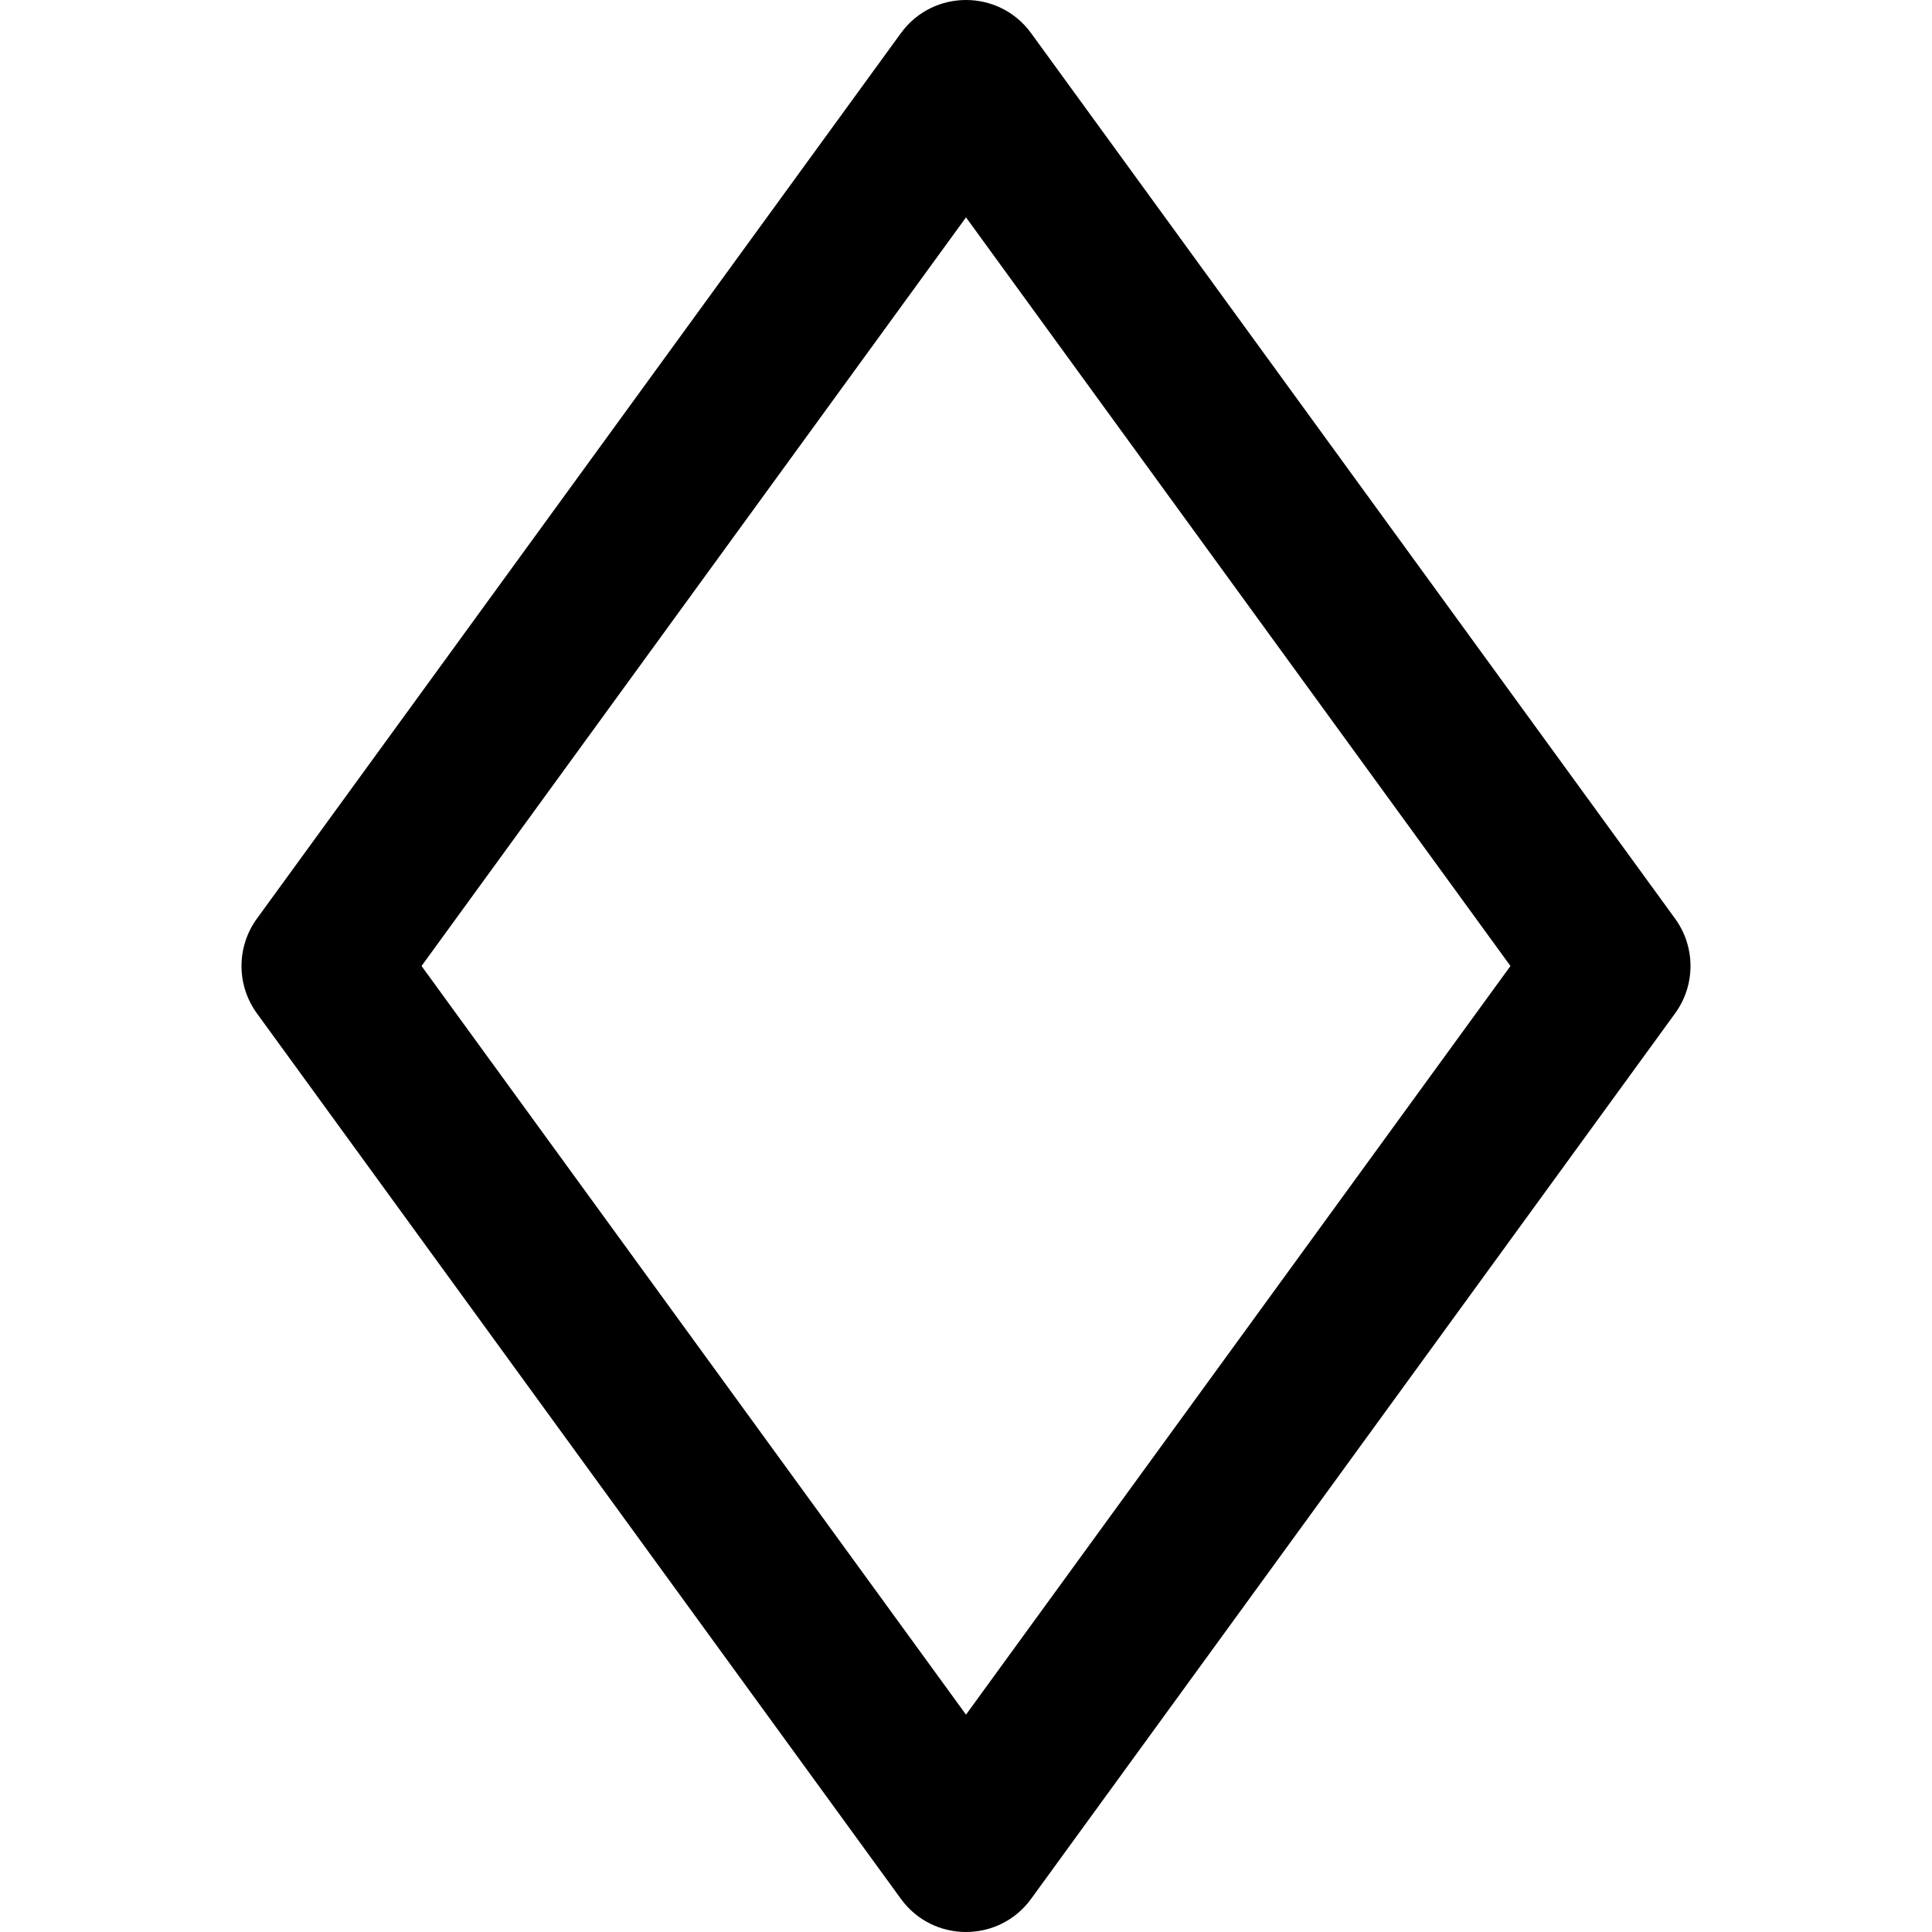 <?xml version="1.0" encoding="iso-8859-1"?>
<!-- Uploaded to: SVG Repo, www.svgrepo.com, Generator: SVG Repo Mixer Tools -->
<svg fill="#000000" height="800px" width="800px" version="1.1" id="Layer_1" xmlns="http://www.w3.org/2000/svg" xmlns:xlink="http://www.w3.org/1999/xlink" 
	 viewBox="0 0 512 512" xml:space="preserve">
<g>
	<g>
		<path d="M443.92,243.452L273.253,8.786c-8.519-11.714-25.987-11.714-34.506,0L68.08,243.452c-5.44,7.481-5.44,17.615,0,25.095
			l170.667,234.667c8.519,11.714,25.987,11.714,34.506,0L443.92,268.548C449.36,261.067,449.36,250.933,443.92,243.452z
			 M256,454.396L111.712,256L256,57.604L400.288,256L256,454.396z"/>
	</g>
</g>
</svg>